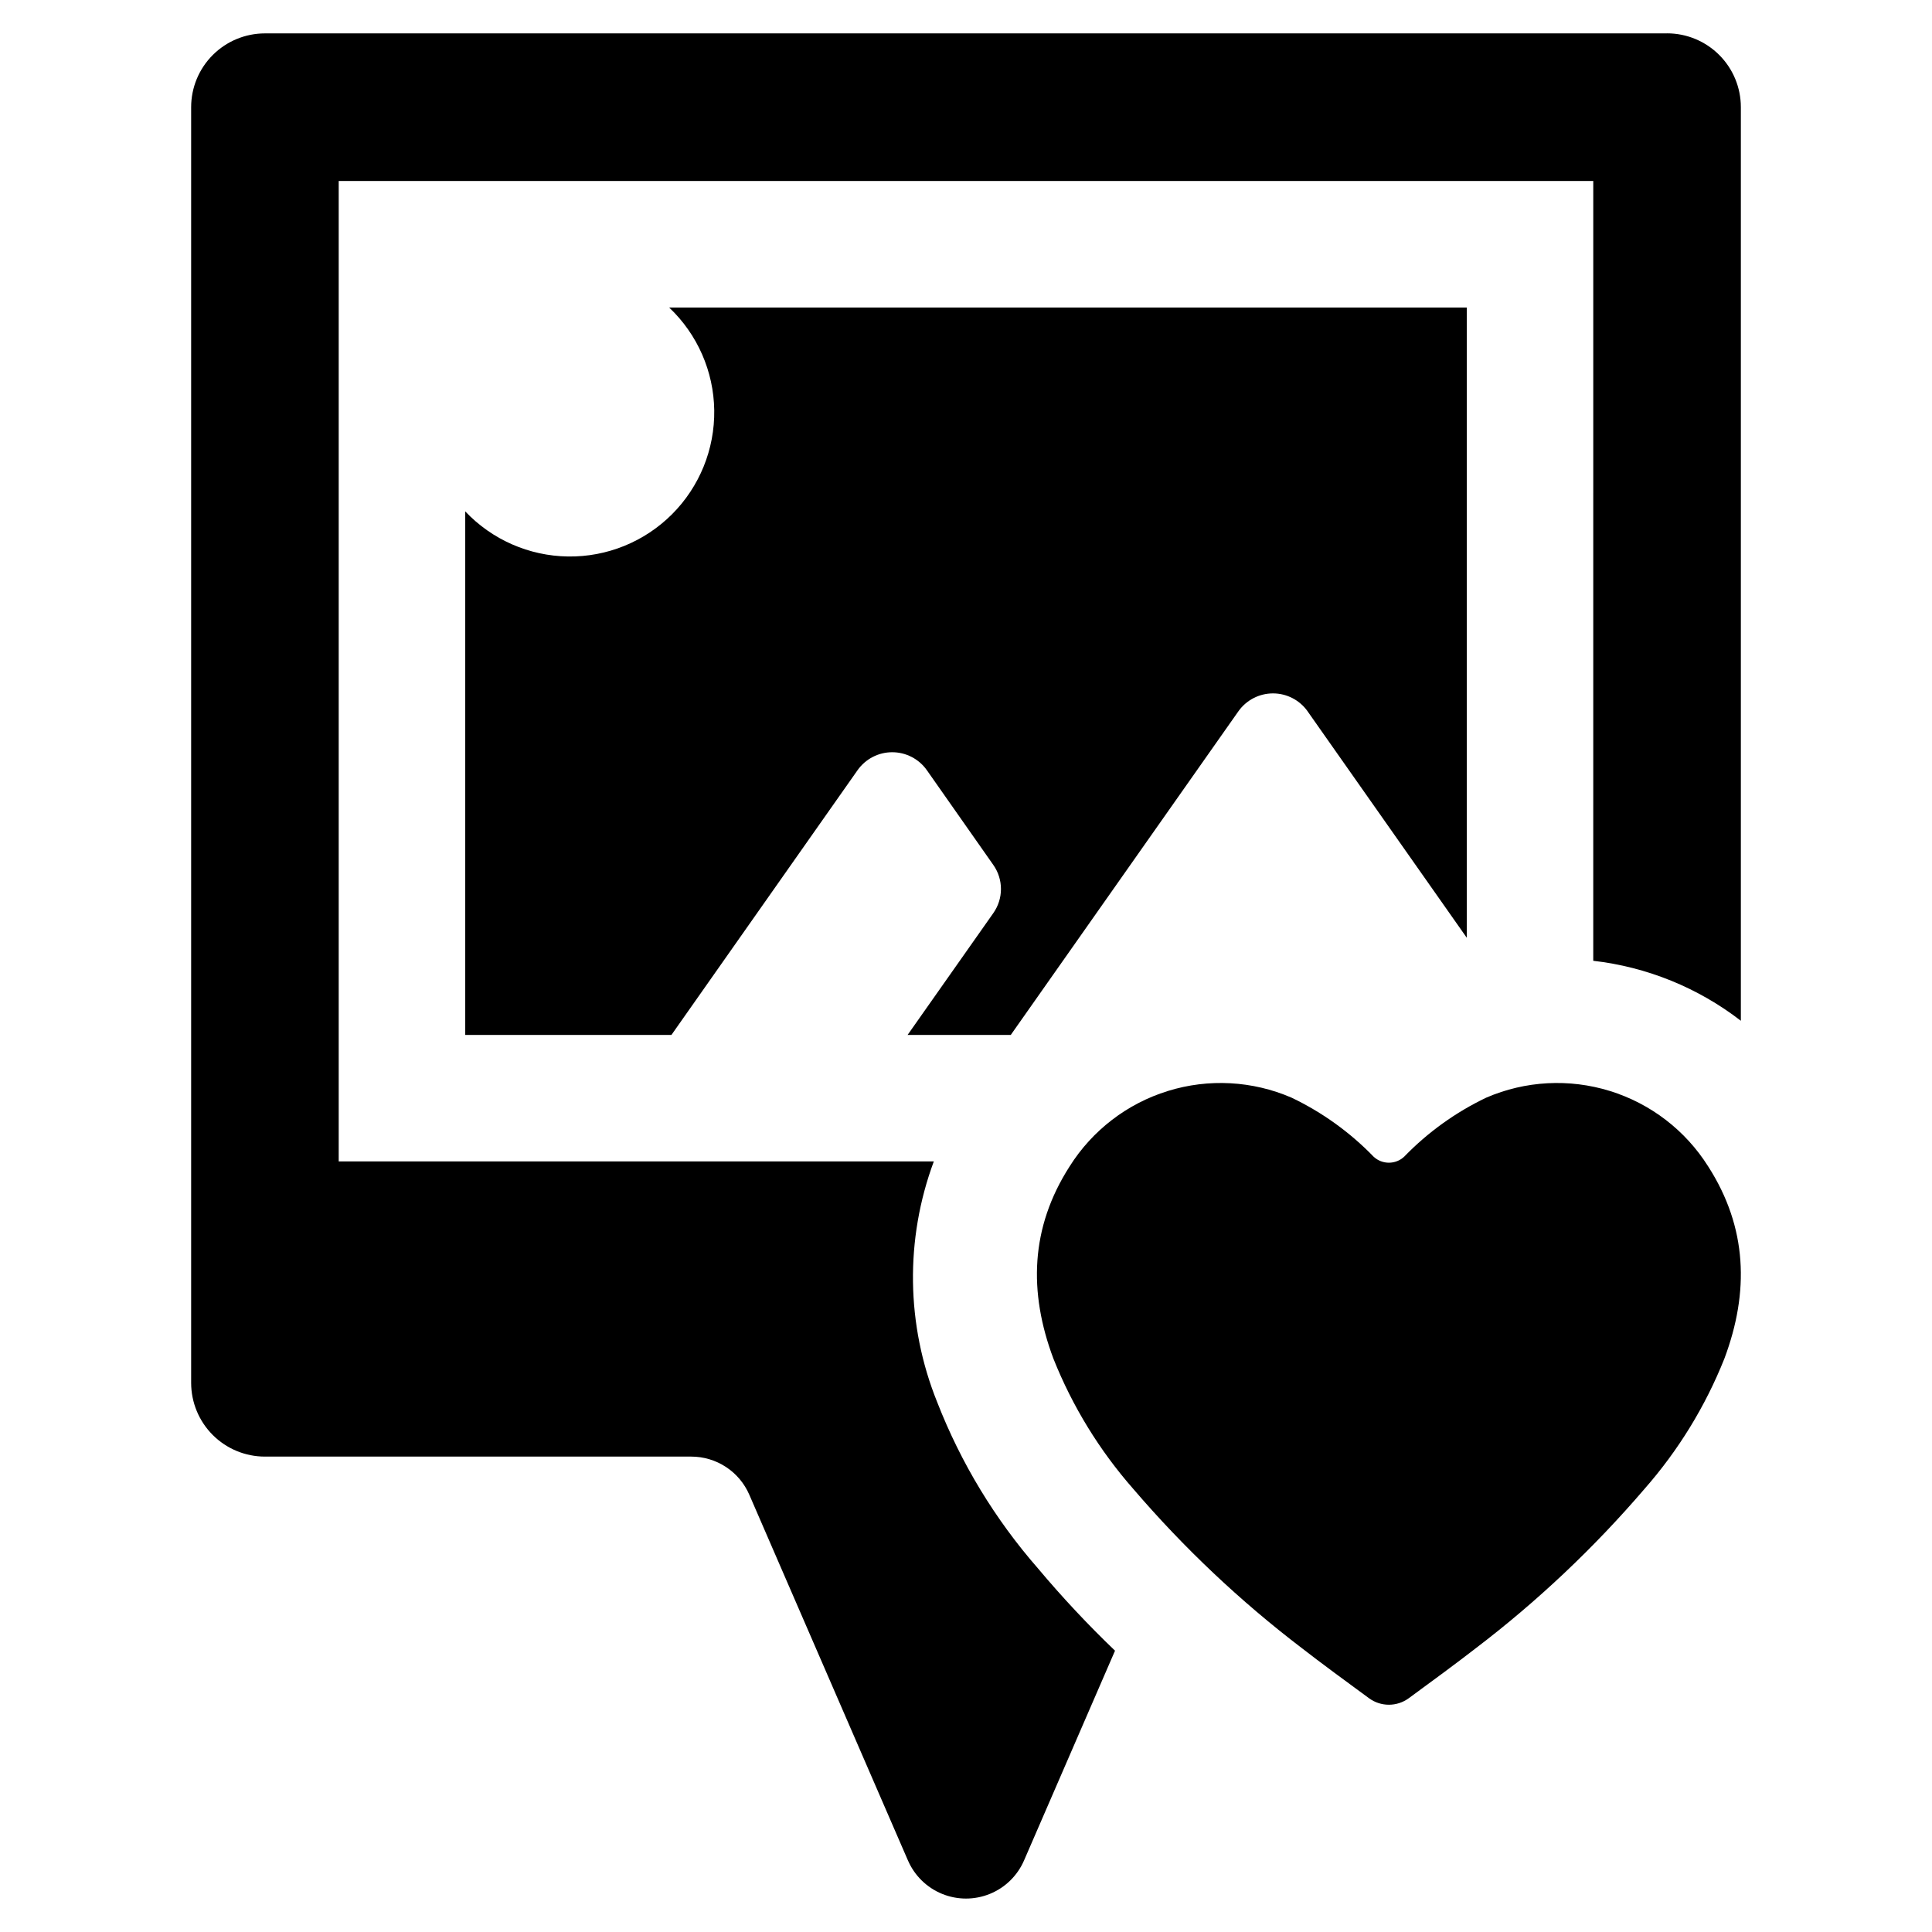 <?xml version="1.0" encoding="UTF-8"?>
<!-- Uploaded to: ICON Repo, www.iconrepo.com, Generator: ICON Repo Mixer Tools -->
<svg fill="#000000" width="800px" height="800px" version="1.1" viewBox="144 144 512 512" xmlns="http://www.w3.org/2000/svg">
 <g>
  <path d="m537.87 434.89c-8.125 3.879-15.488 9.176-21.75 15.645-2.281 2.125-5.816 2.125-8.098 0-6.262-6.469-13.629-11.766-21.75-15.645-10.363-4.481-21.992-5.109-32.777-1.766-10.785 3.34-20.02 10.43-26.035 19.988-10.41 16.227-10.918 33.285-4.297 50.941 5.035 12.637 12.195 24.316 21.176 34.535 13.355 15.59 28.32 29.727 44.648 42.172 4.551 3.555 12.535 9.43 17.816 13.289 3.137 2.297 7.398 2.297 10.531 0 5.281-3.859 13.27-9.734 17.816-13.289h0.004c16.324-12.445 31.289-26.582 44.648-42.172 8.98-10.219 16.141-21.898 21.176-34.535 6.621-17.656 6.113-34.715-4.293-50.941h-0.004c-6.016-9.559-15.25-16.645-26.035-19.988-10.789-3.344-22.414-2.715-32.777 1.766z"/>
  <path d="m490.52 332.5 42.188 60.012v-167.02h-211.38c7.496 7.094 11.809 16.918 11.953 27.234 0.141 10.32-3.894 20.262-11.191 27.559-7.301 7.301-17.238 11.336-27.559 11.191-10.32-0.145-20.145-4.453-27.238-11.953v138.74h54.648l49.34-70.18c2.106-2.969 5.523-4.734 9.164-4.734s7.059 1.766 9.164 4.734l17.602 25.09c2.738 3.844 2.738 9.004 0 12.852l-22.688 32.242h27.438l-0.055-0.055 60.289-85.719c2.106-2.969 5.523-4.734 9.164-4.734s7.059 1.766 9.164 4.734z"/>
  <path d="m585.79 152.85h-371.58c-5.188 0-10.16 2.062-13.828 5.731-3.668 3.664-5.727 8.641-5.727 13.828v338.05c0 5.188 2.059 10.16 5.727 13.828 3.668 3.668 8.641 5.727 13.828 5.727h112.98c3.269 0 6.465 0.957 9.199 2.75 2.731 1.793 4.879 4.348 6.18 7.344l42.047 96.938h0.004c1.742 4.019 4.992 7.199 9.047 8.852 4.059 1.656 8.602 1.656 12.66 0 4.059-1.652 7.305-4.832 9.051-8.852l24.113-55.594c-7.188-6.883-13.992-14.152-20.391-21.777-11.406-13.043-20.461-27.973-26.746-44.121-8.23-20.402-8.547-43.141-0.883-63.766h-157.71v-259.83h332.47l-0.004 206.66c14.242 1.637 27.77 7.137 39.117 15.898v-242.12c0-5.188-2.062-10.164-5.731-13.828-3.668-3.668-8.641-5.731-13.828-5.731z"/>
 </g>
</svg>